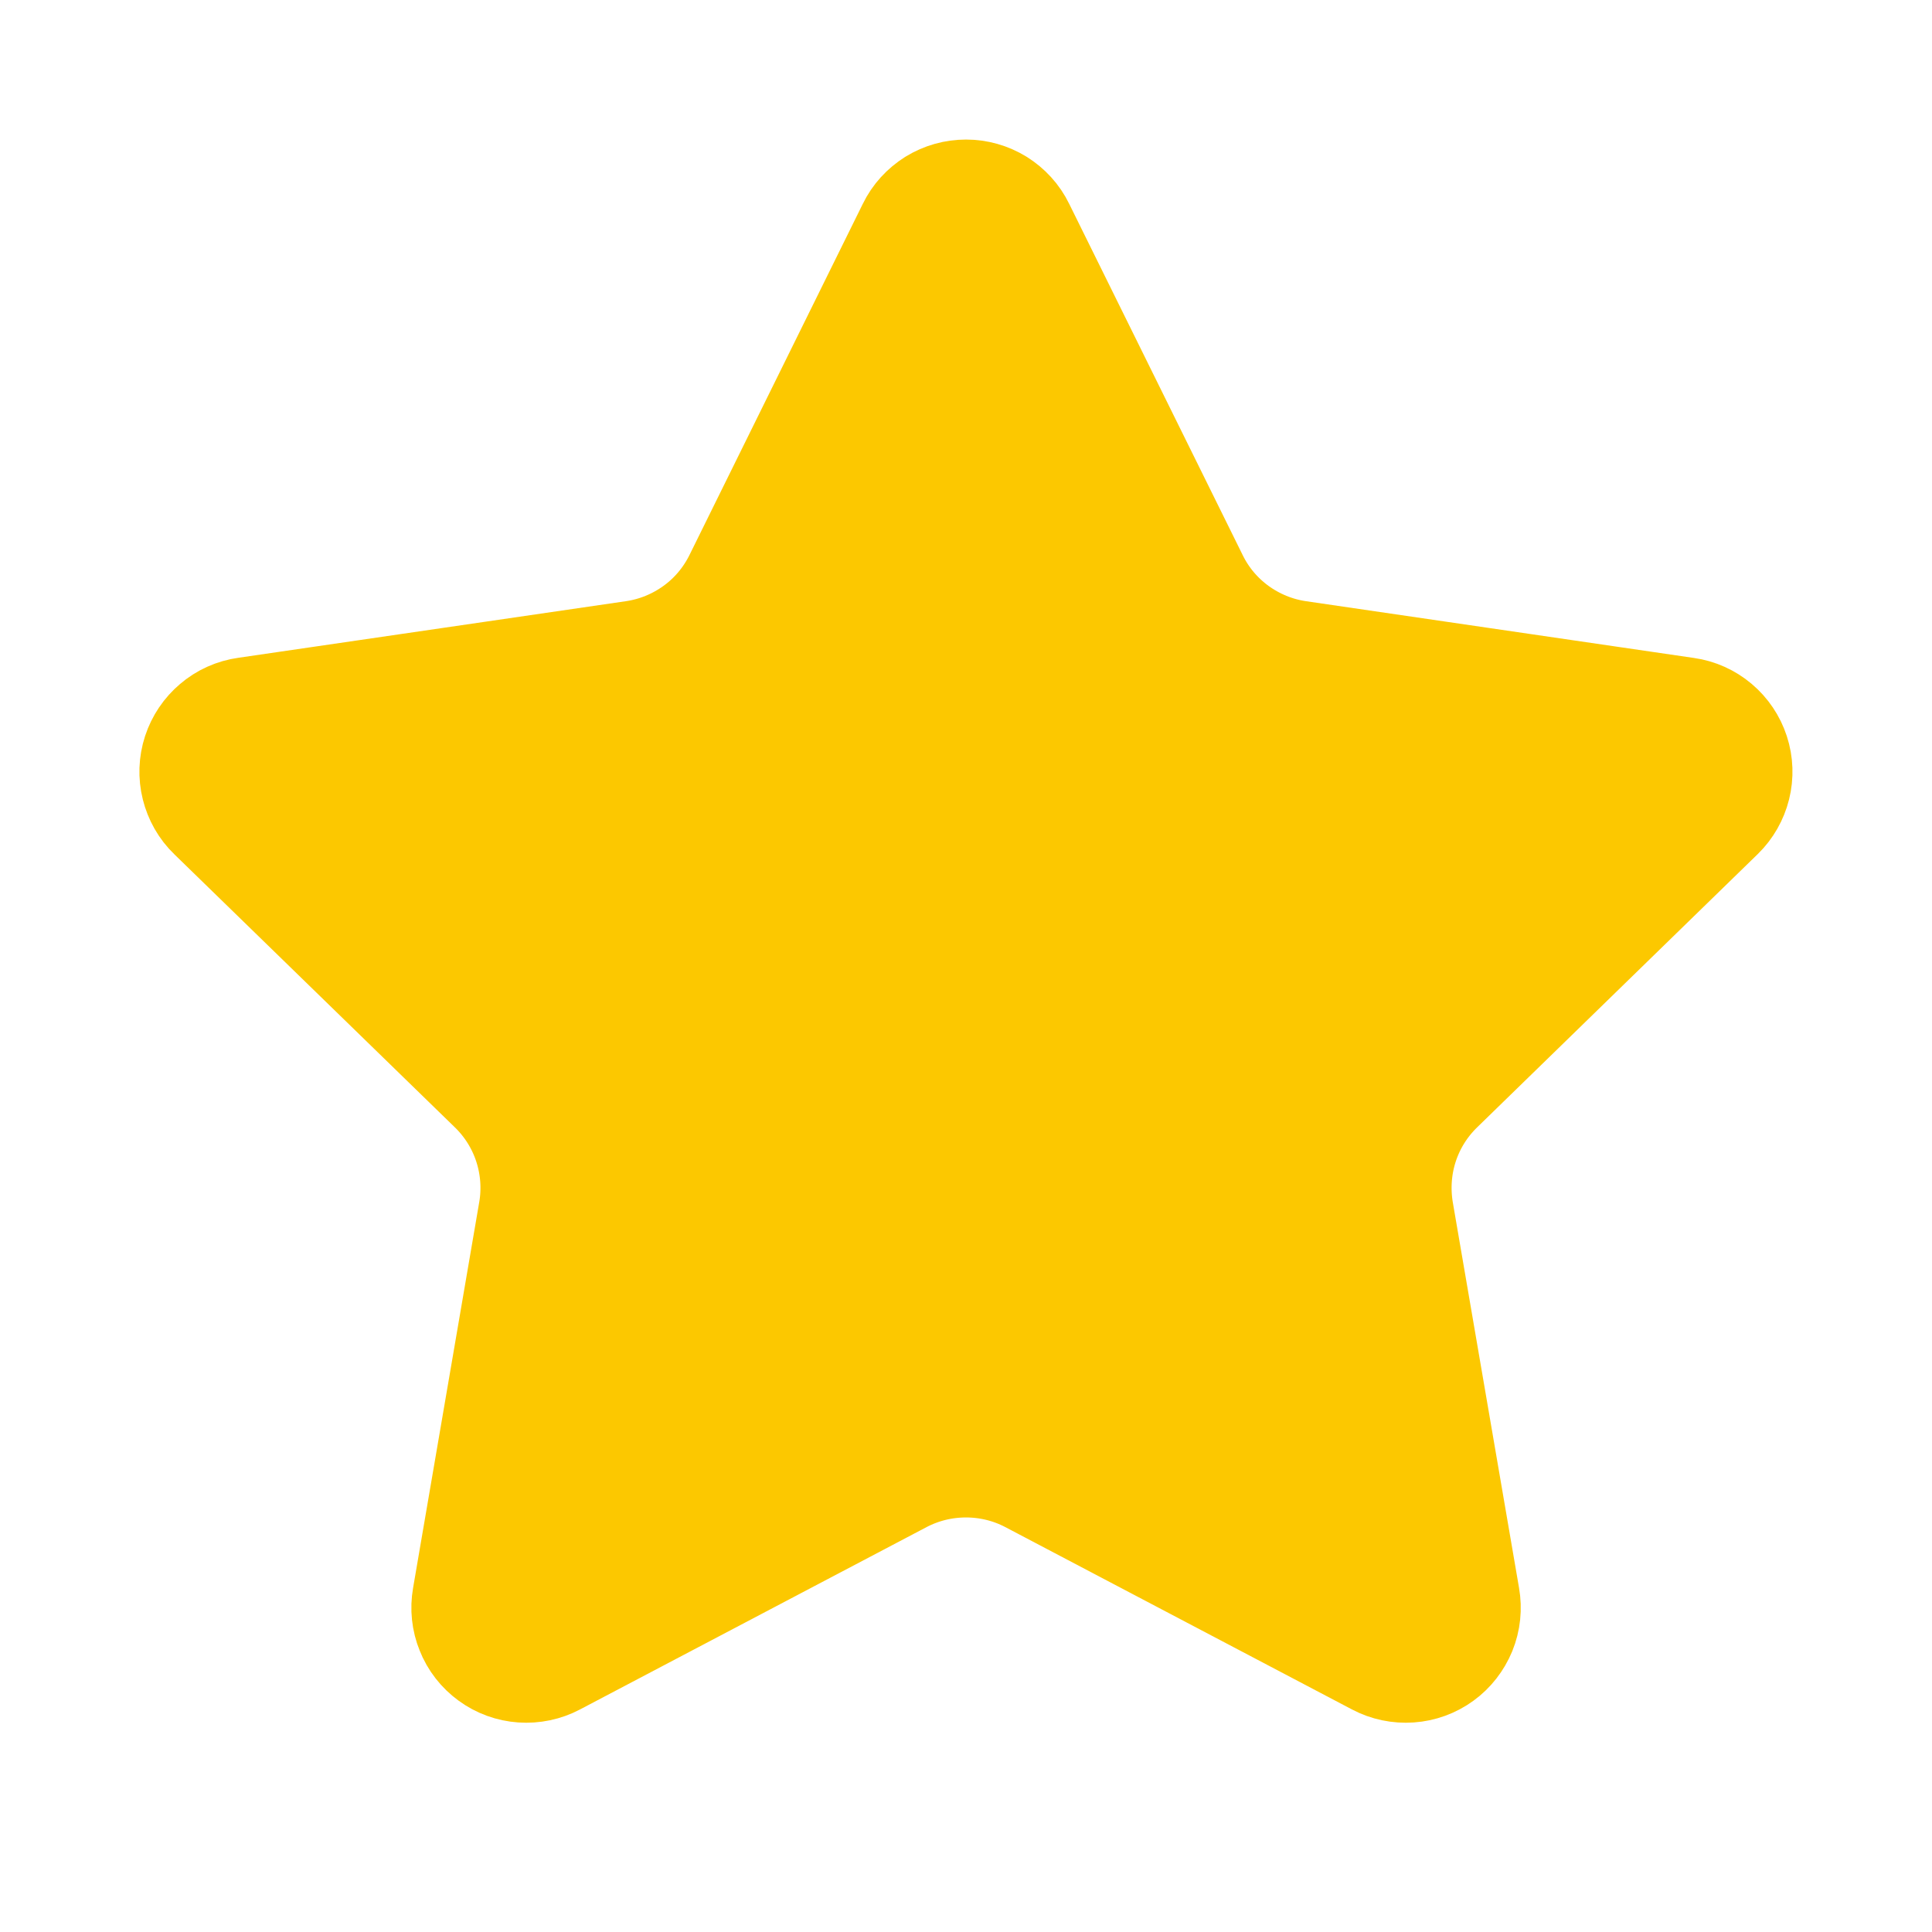 <svg width="15" height="15" viewBox="0 0 15 15" fill="none" xmlns="http://www.w3.org/2000/svg">
<path d="M7.223 1.839C7.248 1.787 7.288 1.744 7.337 1.713C7.386 1.683 7.442 1.667 7.5 1.667C7.558 1.667 7.614 1.683 7.663 1.713C7.712 1.744 7.752 1.787 7.777 1.839L9.125 4.568C9.213 4.748 9.344 4.903 9.506 5.021C9.669 5.139 9.857 5.216 10.055 5.245L13.069 5.686C13.126 5.694 13.179 5.718 13.223 5.755C13.268 5.793 13.3 5.841 13.318 5.896C13.336 5.951 13.338 6.01 13.324 6.066C13.31 6.122 13.281 6.173 13.24 6.213L11.061 8.335C10.917 8.475 10.809 8.648 10.747 8.839C10.685 9.03 10.671 9.233 10.704 9.431L11.219 12.429C11.229 12.486 11.223 12.545 11.201 12.599C11.179 12.652 11.143 12.699 11.096 12.733C11.049 12.767 10.994 12.787 10.936 12.791C10.878 12.795 10.82 12.783 10.769 12.756L8.075 11.339C7.898 11.246 7.7 11.198 7.5 11.198C7.299 11.198 7.102 11.246 6.924 11.339L4.231 12.756C4.18 12.783 4.122 12.795 4.064 12.791C4.007 12.787 3.951 12.767 3.905 12.733C3.858 12.699 3.821 12.652 3.8 12.598C3.778 12.545 3.772 12.486 3.782 12.429L4.296 9.431C4.33 9.234 4.315 9.03 4.253 8.839C4.191 8.648 4.083 8.475 3.939 8.335L1.76 6.214C1.718 6.174 1.689 6.122 1.675 6.066C1.661 6.01 1.663 5.951 1.681 5.896C1.699 5.841 1.732 5.792 1.776 5.755C1.82 5.717 1.874 5.693 1.931 5.685L4.944 5.245C5.143 5.216 5.331 5.139 5.494 5.021C5.656 4.904 5.787 4.748 5.876 4.568L7.223 1.839Z" fill="#FCC800" stroke="#FCC800" stroke-width="1.167" stroke-linecap="round" stroke-linejoin="round"/>
</svg>

